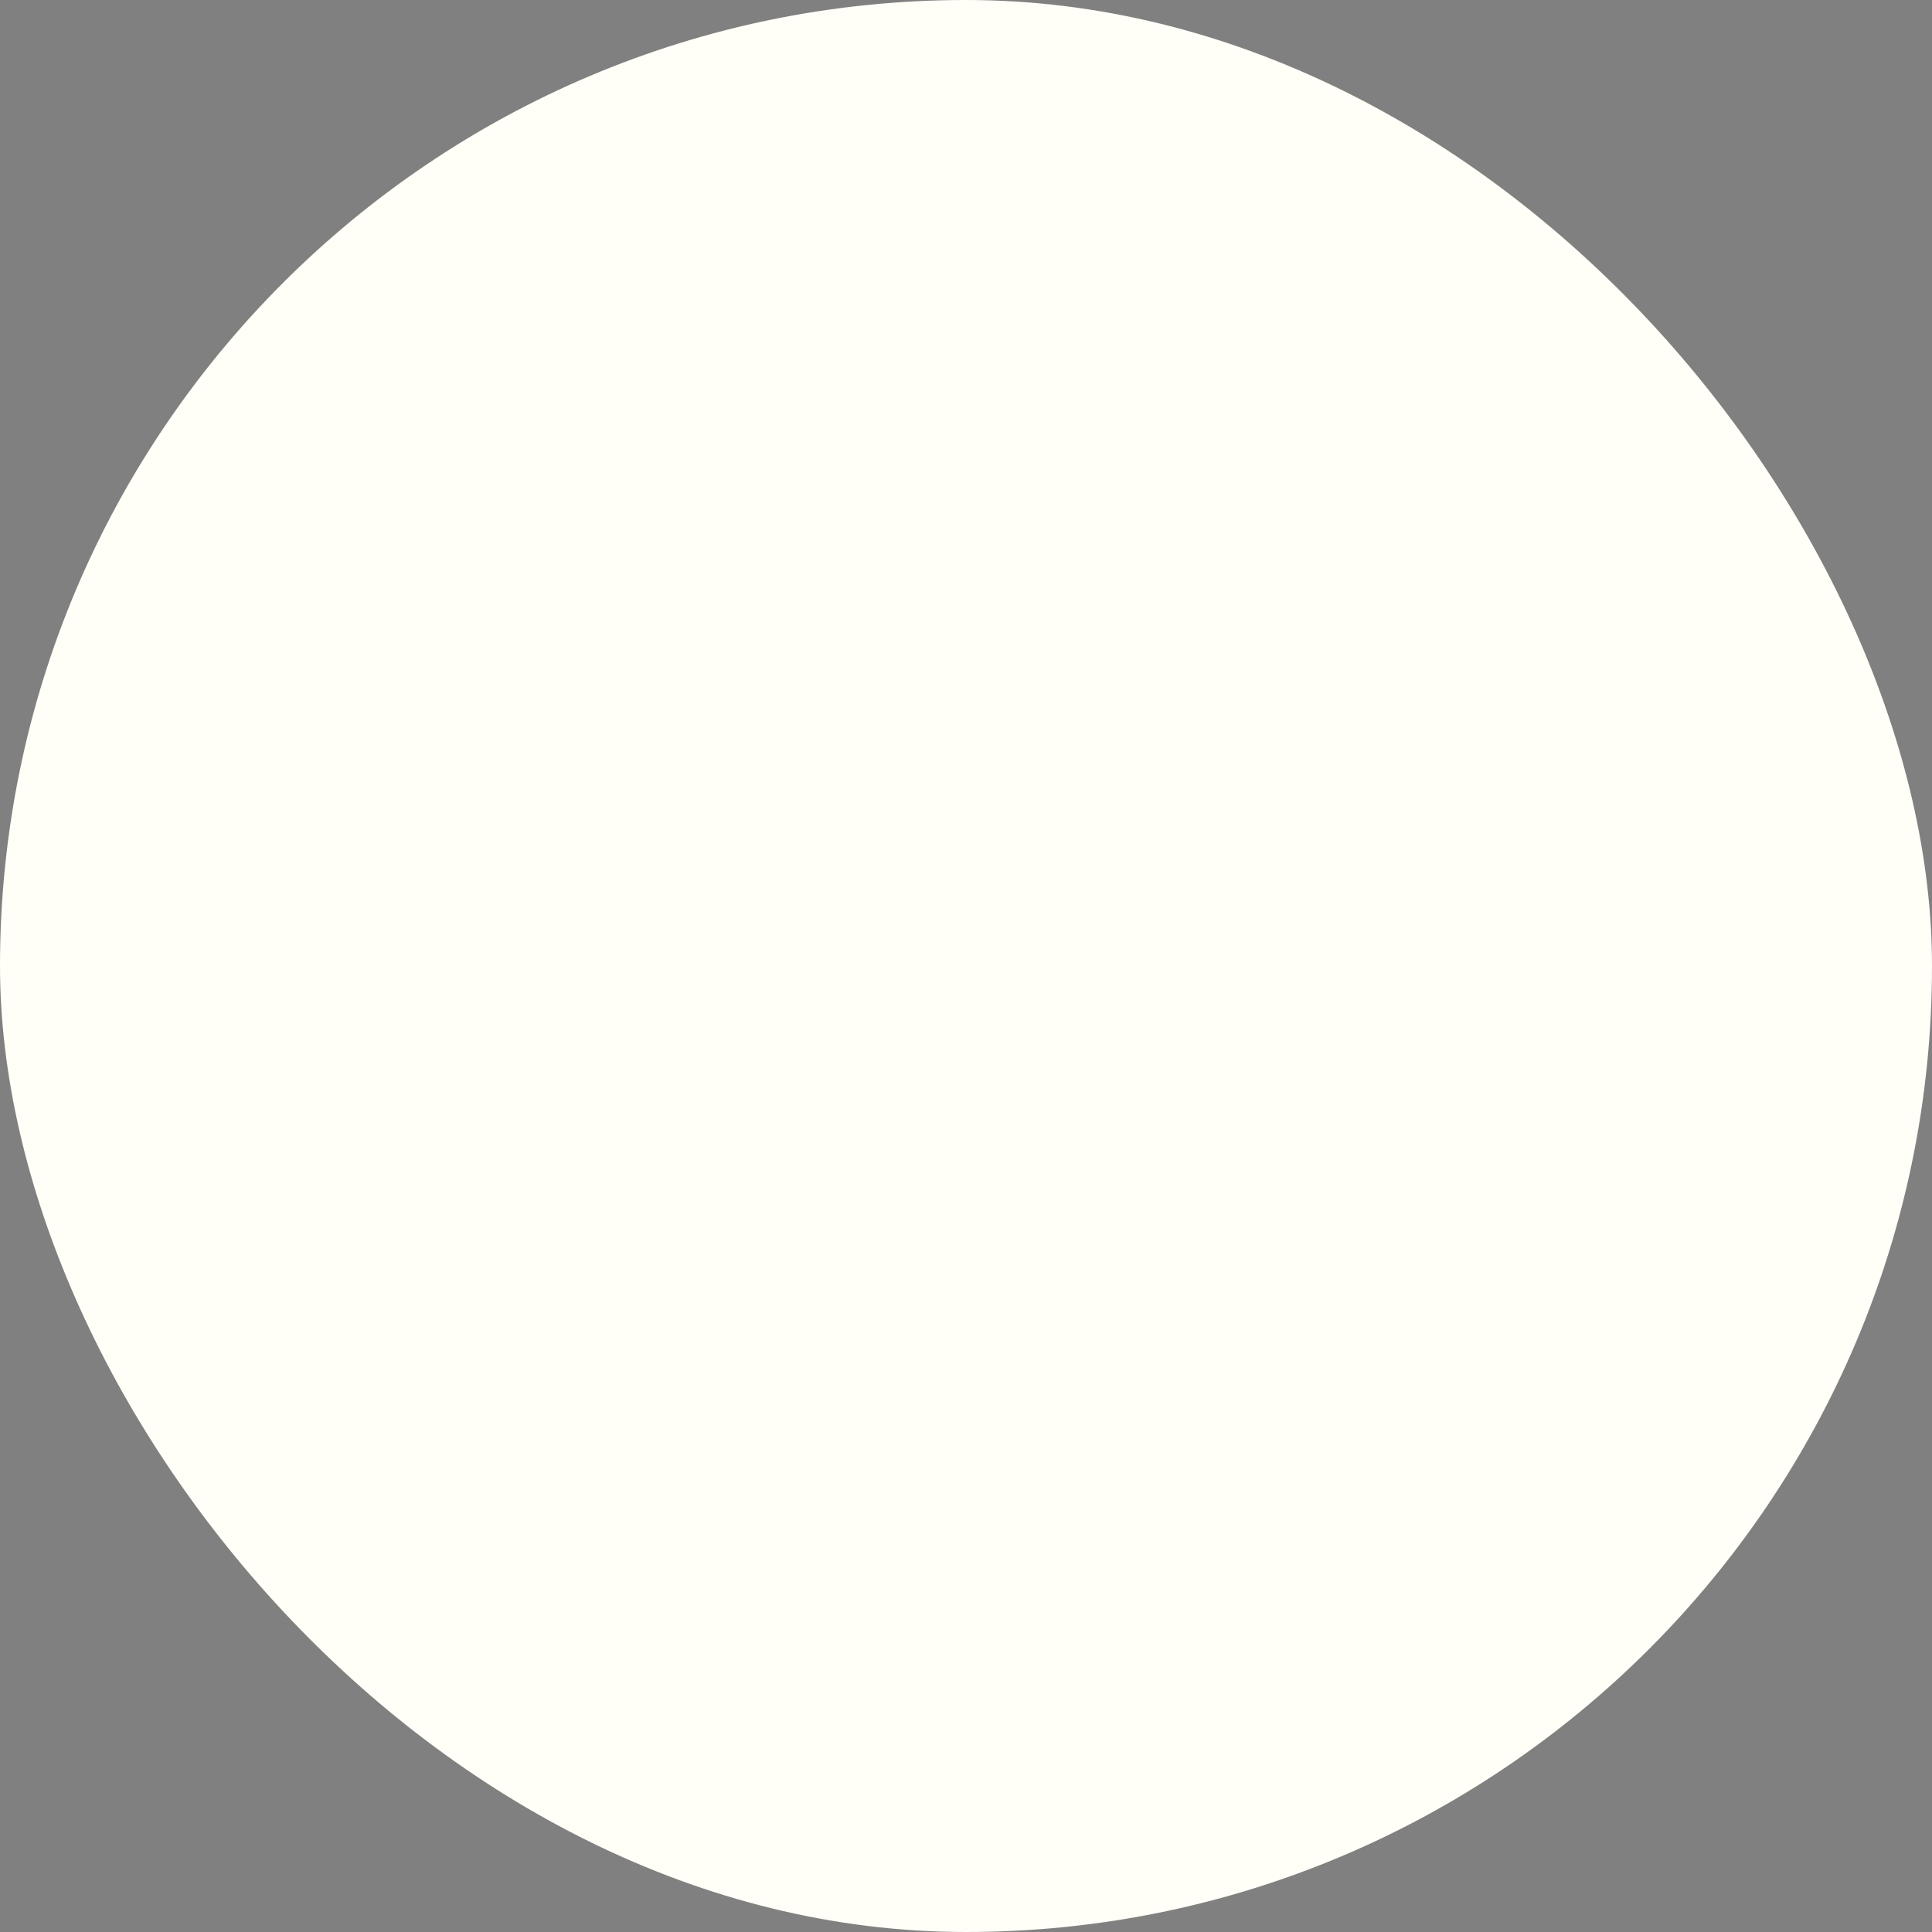 <?xml version="1.0" encoding="UTF-8"?> <svg xmlns="http://www.w3.org/2000/svg" viewBox="0 0 100 100" fill-rule="evenodd"><rect x="0" y="0" width="100" height="100" fill="#808080" stroke="none"/><rect x="0" y="0" width="100" height="100" fill="#fffef7" rx="50" ry="50"></rect><g style="transform-origin: center center; transform: scale(0.77);"><path d="m71.723 75.469-0.688 0.484c-2.223 1.699-5.613 1.738-7.875 0l-0.688-0.484c-1.211-0.93-2.949-0.969-4.238 0l-0.648 0.484c-2.344 1.777-5.574 1.777-7.875 0l-0.688-0.484c-1.25-0.93-3.027-0.93-4.238 0l-0.688 0.484c-2.344 1.777-5.574 1.738-7.875 0l-0.648-0.484c-1.25-0.93-3.027-0.93-4.238 0l-0.688 0.484c-2.344 1.777-5.574 1.738-7.875 0l-1.215-0.887c-1.09-0.809-2.504-0.93-3.633-0.363l-0.203 0.078s-0.281 0.203-0.324 0.406c0 0.16 0.043 0.363 0.203 0.484 2.426 1.938 9.047 5.211 25.891 5.211 13.73 0 24.836-1.574 32.227-4.606 0.164-0.082 0.285-0.242 0.324-0.402 0-0.203-0.078-0.363-0.203-0.484-1.211-0.852-2.906-0.809-4.035 0.078z" fill="#001d51"></path><path d="m84.523 68.281s-0.402-0.121-0.562 0c-2.262 1.41-5.211 1.293-7.352-0.324l-0.648-0.484c-1.25-0.93-3.027-0.93-4.238 0l-0.688 0.484c-2.223 1.695-5.613 1.734-7.875 0l-0.688-0.484c-1.211-0.93-2.949-0.969-4.238 0l-0.648 0.484c-2.344 1.777-5.574 1.777-7.875 0l-0.688-0.484c-1.25-0.93-3.027-0.93-4.238 0l-0.688 0.484c-2.344 1.777-5.574 1.734-7.875 0l-0.648-0.484c-1.25-0.93-3.027-0.93-4.238 0l-0.688 0.484c-2.305 1.777-5.535 1.777-7.875 0-0.121-0.121-0.324-0.16-0.527-0.16-5.531 1.129-6.785 2.824-6.906 4.039 0 0.16 0.082 0.363 0.203 0.441 0.16 0.121 0.324 0.121 0.484 0.043l0.445-0.203c2.262-1.133 4.887-0.891 6.863 0.605l1.215 0.887c1.25 0.93 2.988 0.93 4.238 0l0.688-0.484c2.301-1.734 5.531-1.734 7.875 0l0.645 0.484c0.648 0.488 1.375 0.688 2.141 0.688 0.77 0 1.496-0.242 2.102-0.688l0.688-0.484c2.301-1.734 5.574-1.734 7.875 0l0.688 0.484c1.211 0.93 2.988 0.93 4.238 0l0.648-0.484c2.344-1.734 5.574-1.734 7.875 0l0.688 0.484c1.25 0.93 2.988 0.93 4.238 0l0.688-0.484c2.305-1.734 5.535-1.734 7.875 0l0.648 0.484c0.363 0.285 0.809 0.488 1.25 0.566 0.164 0 0.285 0 0.363-0.078 2.586-1.656 4.16-3.434 4.644-5.254 0.043-0.199 0-0.402-0.199-0.523z" fill="#001d51"></path><path d="m58.637 62.668c-1.695 0.688-3.797 1.535-6.34 2.262-0.203 0.043-0.363 0.242-0.363 0.445s0.121 0.402 0.281 0.484c1.129 0.527 2.504 0.363 3.555-0.363l0.645-0.484c2.305-1.738 5.535-1.738 7.875 0l0.688 0.484c1.254 0.93 2.988 0.93 4.242 0l0.684-0.484c2.305-1.738 5.535-1.738 7.879 0l0.645 0.484c0.648 0.484 1.375 0.688 2.141 0.688 0.77 0 1.496-0.242 2.102-0.688l0.969-0.688s0.203-0.199 0.203-0.32c0-0.121 0-0.285-0.121-0.367-2.141-2.746-6.383-4.398-11.391-4.398-6.582 0-9.895 1.371-13.73 2.988z" fill="#001d51"></path><path d="m17.602 56.363h6.262c0.562 0 1.008 0.445 1.008 1.008v6.262c0 0.281 0.121 0.566 0.324 0.77 0.203 0.16 0.402 0.242 0.688 0.242h0.121c0.32-0.043 0.645-0.082 1.008-0.121 0.324 0 0.688-0.043 1.012-0.082 0.523-0.039 0.887-0.484 0.887-1.012v-6.059c0-0.562 0.445-1.008 1.012-1.008h7.43c0.363 0 0.727-0.203 0.887-0.523 0.164-0.324 0.164-0.73-0.078-1.051l-5.492-7.957c-0.203-0.281-0.242-0.727-0.082-1.012 0.203-0.363 0.523-0.562 0.93-0.562h1.656c0.363 0 0.727-0.203 0.887-0.527 0.164-0.32 0.164-0.727-0.039-1.047l-0.809-1.172s-0.039-0.121-0.082-0.164l-4.481-6.621c-0.203-0.285-0.242-0.727-0.082-1.012 0.203-0.363 0.523-0.566 0.93-0.566h0.445c0.363 0 0.684-0.199 0.887-0.523s0.16-0.688 0-1.012l-4.484-7.391c-0.16-0.281-0.523-0.484-0.848-0.484-0.32 0-0.688 0.203-0.848 0.484l-4.523 7.391c-0.203 0.324-0.203 0.688 0 1.012 0.16 0.324 0.527 0.523 0.891 0.523h0.484c0.363 0 0.684 0.203 0.887 0.527 0.16 0.324 0.16 0.766-0.039 1.051l-5.371 7.957c-0.203 0.32-0.242 0.727-0.043 1.047 0.203 0.324 0.527 0.527 0.891 0.527h1.695c0.363 0 0.688 0.199 0.887 0.562 0.164 0.285 0.125 0.688-0.078 1.012l-5.492 7.957c-0.203 0.32-0.242 0.727-0.082 1.051 0.16 0.32 0.523 0.523 0.887 0.523z" fill="#001d51"></path><path d="m57.988 48.289h6.262c0.566 0 1.008 0.445 1.008 1.012v7.309c0 0.285 0.121 0.566 0.324 0.77 0.203 0.16 0.406 0.242 0.688 0.242h0.121l0.605-0.082c0.445-0.082 0.848-0.121 1.332-0.16 0.527 0 0.969-0.484 0.969-1.012v-7.066c0-0.566 0.445-1.012 1.012-1.012h7.43c0.363 0 0.727-0.199 0.891-0.523 0.16-0.324 0.16-0.727-0.082-1.051l-5.492-7.957c-0.203-0.281-0.242-0.727-0.082-1.008 0.203-0.363 0.527-0.566 0.93-0.566h1.656c0.363 0 0.727-0.203 0.887-0.523 0.164-0.324 0.164-0.727-0.039-1.051l-5.371-7.957c-0.203-0.281-0.242-0.727-0.082-1.012 0.203-0.363 0.527-0.562 0.93-0.562h0.445c0.363 0 0.688-0.203 0.887-0.527 0.203-0.32 0.164-0.684 0-1.008l-4.481-7.391c-0.164-0.285-0.527-0.484-0.852-0.484-0.32 0-0.684 0.199-0.848 0.484l-4.523 7.391c-0.199 0.324-0.199 0.688 0 1.008 0.164 0.324 0.527 0.527 0.891 0.527h0.484c0.363 0 0.688 0.199 0.887 0.523 0.164 0.324 0.164 0.77-0.039 1.051l-5.371 7.957c-0.203 0.324-0.242 0.727-0.039 1.051 0.199 0.32 0.523 0.523 0.887 0.523h1.695c0.363 0 0.688 0.203 0.891 0.566 0.16 0.281 0.121 0.688-0.082 1.008l-5.492 7.957c-0.203 0.324-0.242 0.727-0.082 1.051 0.164 0.324 0.527 0.523 0.891 0.523z" fill="#001d51"></path><path d="m38.684 51.883c0.203 0.281 0.484 0.445 0.848 0.445h4.566c0.562 0 1.008 0.441 1.008 1.008v8.969c-0.082 0.32 0 0.684 0.203 0.969 0.199 0.242 0.484 0.363 0.766 0.363h0.164l0.605-0.082c0.523-0.082 1.047-0.16 1.535-0.281 0.441-0.121 0.766-0.527 0.766-0.969v-8.926c0-0.566 0.445-1.012 1.008-1.012h7.434c0.363 0 0.727-0.203 0.887-0.523 0.164-0.324 0.164-0.727-0.078-1.051l-5.492-7.957c-0.203-0.281-0.242-0.727-0.082-1.008 0.203-0.367 0.523-0.566 0.93-0.566h1.656c0.363 0 0.727-0.203 0.887-0.527 0.16-0.32 0.16-0.727-0.039-1.047l-5.371-7.957c-0.203-0.285-0.242-0.727-0.082-1.012 0.203-0.363 0.523-0.566 0.93-0.566h0.441c0.363 0 0.688-0.199 0.891-0.523 0.203-0.324 0.16-0.688 0-1.008l-4.484-7.394c-0.16-0.281-0.523-0.484-0.848-0.484-0.363 0-0.688 0.203-0.848 0.484l-4.523 7.394c-0.203 0.32-0.203 0.684 0 1.008 0.16 0.324 0.523 0.523 0.887 0.523h0.488c0.363 0 0.684 0.203 0.887 0.527 0.16 0.324 0.16 0.766-0.039 1.051l-5.371 7.957c-0.203 0.32-0.246 0.727-0.043 1.047 0.203 0.324 0.527 0.527 0.891 0.527h1.695c0.363 0 0.688 0.199 0.887 0.566 0.164 0.281 0.121 0.684-0.078 1.008l-4.644 6.746c-0.242 0.363-0.242 0.805 0 1.172l0.848 1.211z" fill="#001d51"></path></g></svg> 